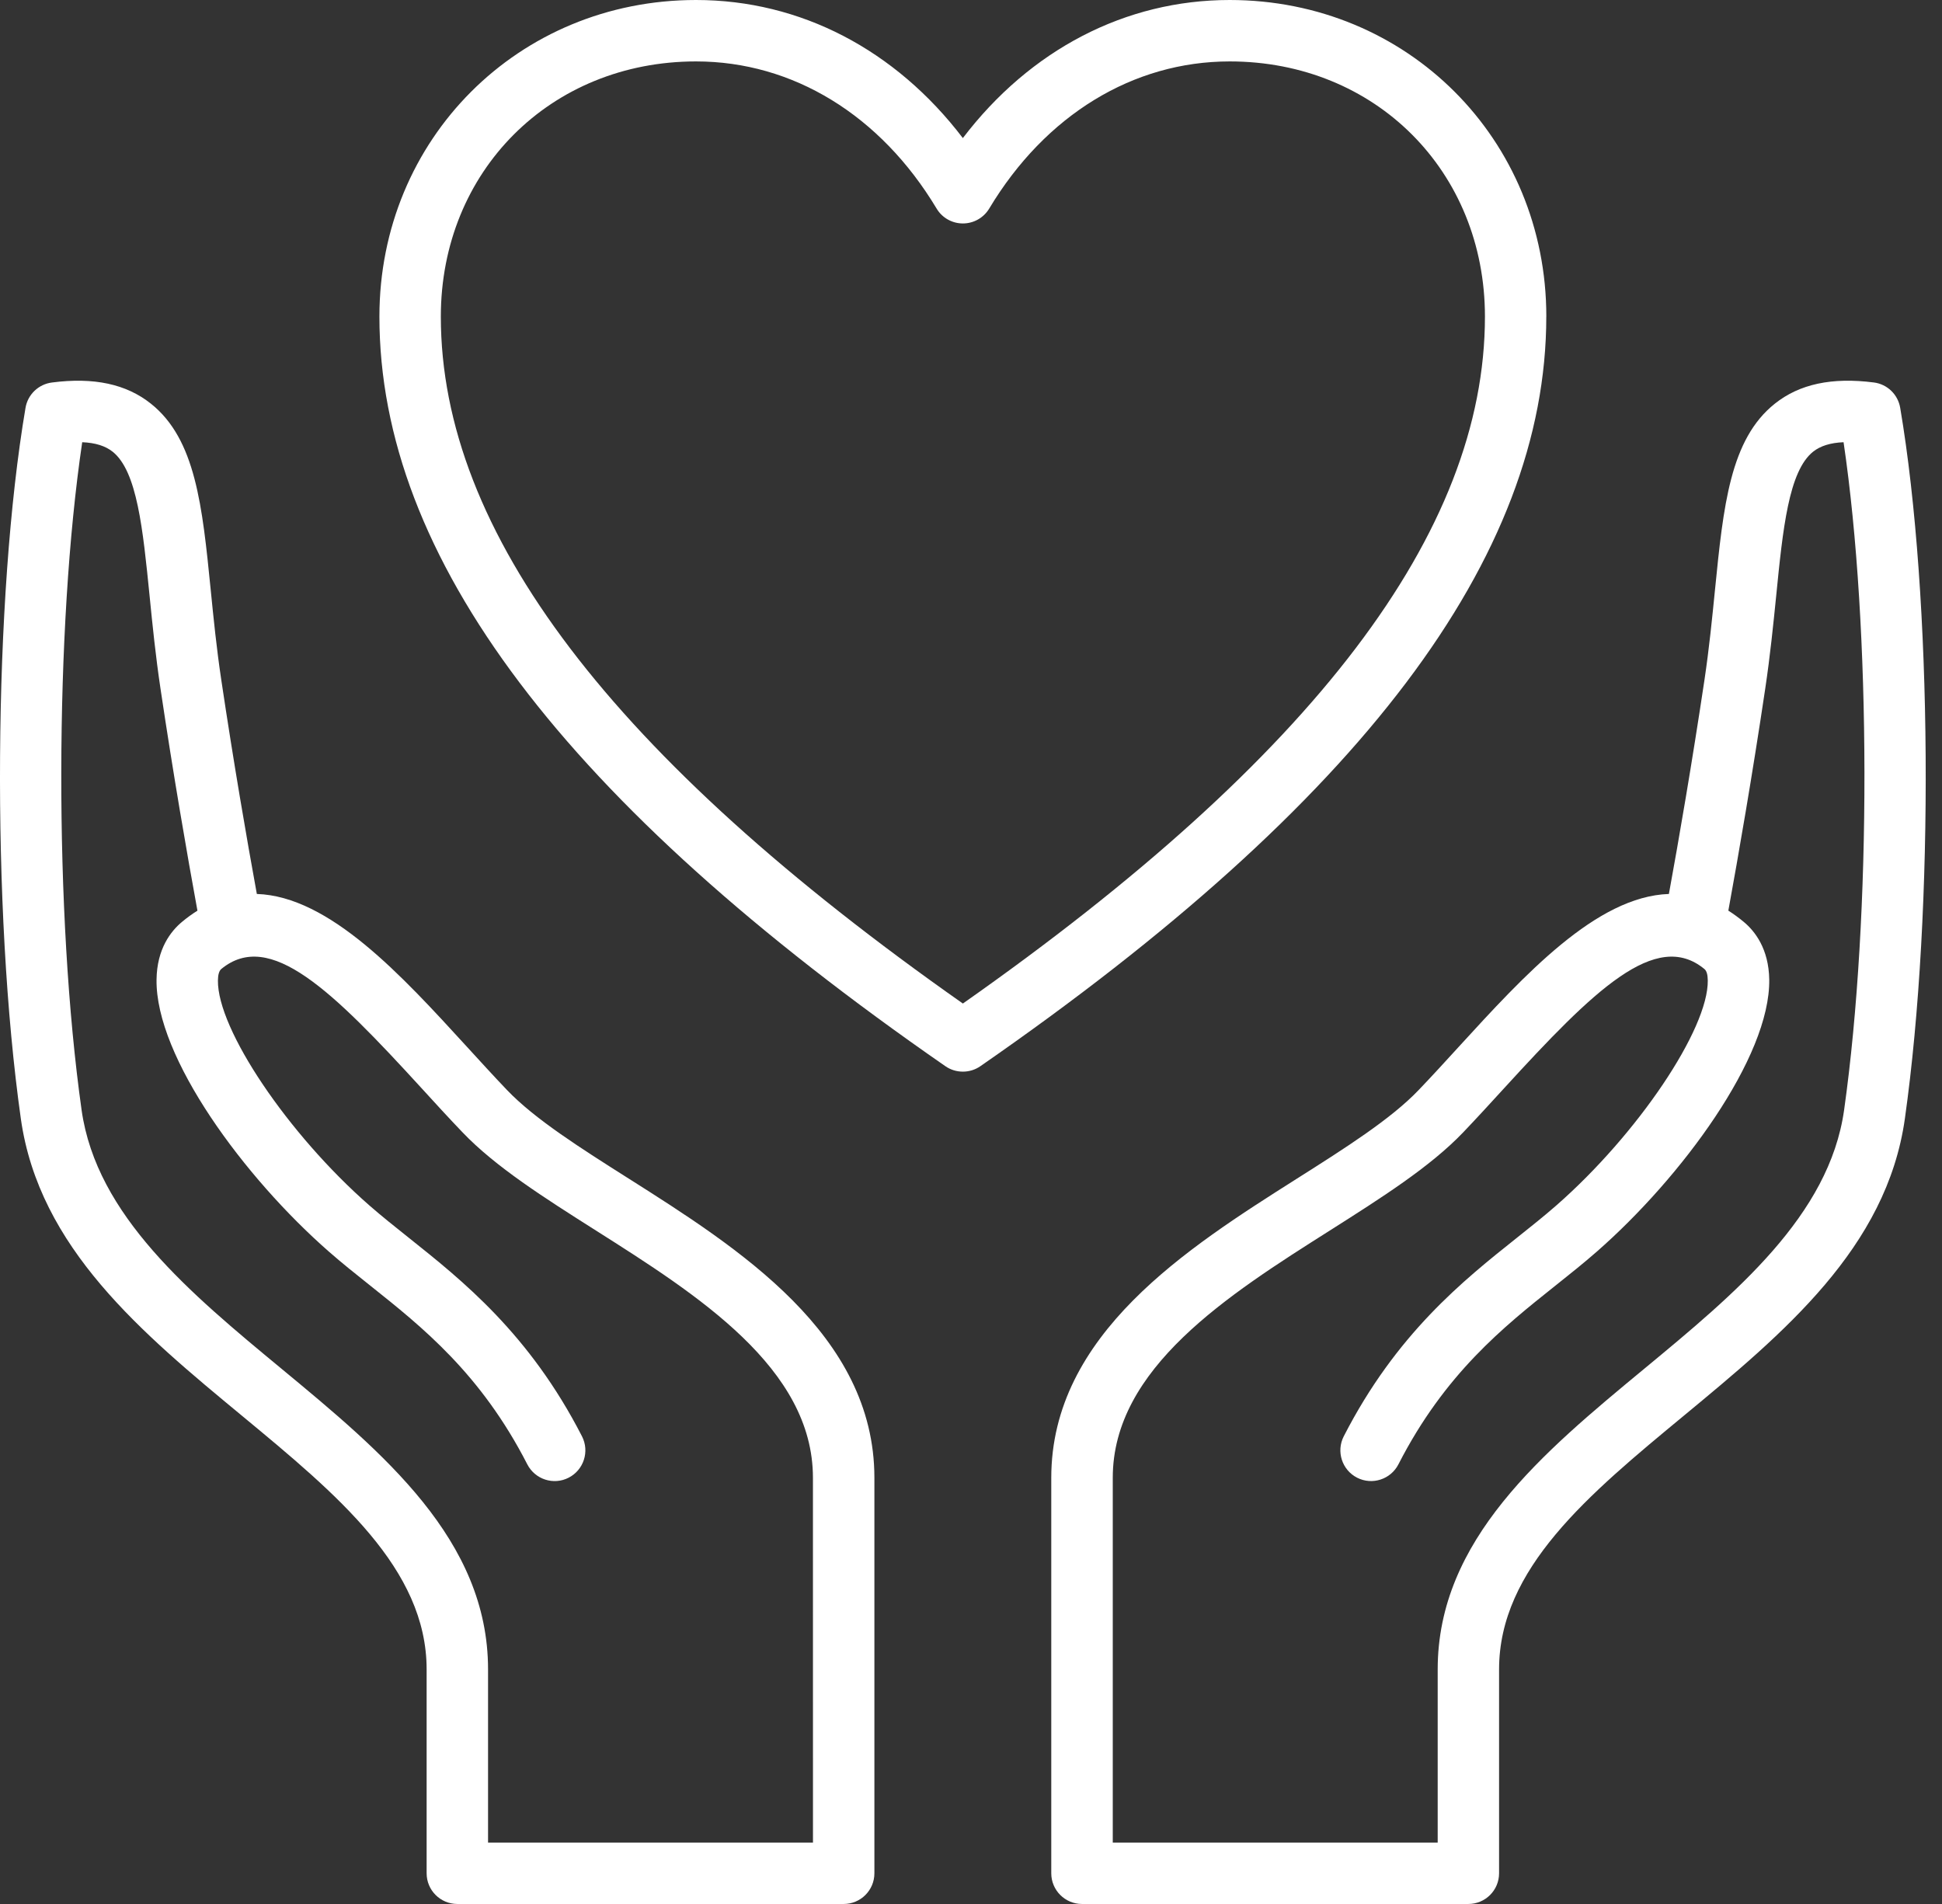 <svg xmlns="http://www.w3.org/2000/svg" width="51" height="50" viewBox="0 0 51 50" fill="none"><rect x="0" y="0" width="51" height="50" fill="#333333" stroke="none"/><path d="M40.609 8.314C40.609 3.652 36.957 0 32.293 0C29.552 0 27.054 1.307 25.286 3.626C23.518 1.307 21.02 0 18.279 0C13.616 0 9.964 3.652 9.964 8.314C9.964 14.632 14.825 21.07 24.827 27.999C24.965 28.095 25.126 28.142 25.287 28.142C25.447 28.142 25.608 28.095 25.746 27.999C35.746 21.072 40.608 14.633 40.608 8.314H40.609ZM25.286 26.353C16.062 19.874 11.577 13.971 11.577 8.314C11.577 4.494 14.459 1.613 18.279 1.613C20.82 1.613 23.122 3.021 24.596 5.476C24.741 5.72 25.004 5.868 25.287 5.868C25.571 5.868 25.833 5.719 25.979 5.476C27.452 3.022 29.754 1.613 32.295 1.613C36.116 1.613 38.997 4.494 38.997 8.314C38.996 13.971 34.511 19.874 25.287 26.353H25.286Z" fill="white"></path><path d="M49.902 10.709C49.843 10.359 49.562 10.088 49.21 10.044C48.108 9.903 47.257 10.085 46.611 10.6C45.435 11.535 45.259 13.282 45.038 15.493C44.963 16.245 44.886 17.023 44.763 17.848C44.434 20.046 44.093 22.026 43.828 23.476C41.922 23.54 40.031 25.608 38.31 27.489C37.958 27.874 37.607 28.259 37.258 28.623C36.53 29.387 35.33 30.147 34.059 30.952C31.185 32.773 27.608 35.04 27.608 38.808V49.194C27.608 49.639 27.97 50 28.414 50H38.561C39.007 50 39.368 49.639 39.368 49.194V43.84C39.368 41.191 41.72 39.245 44.211 37.185C46.834 35.015 49.547 32.771 50.025 29.377C50.8 23.884 50.746 15.684 49.902 10.708L49.902 10.709ZM48.429 29.151C48.038 31.926 45.57 33.968 43.184 35.942C40.515 38.149 37.756 40.432 37.756 43.84V48.387H29.223V38.807C29.223 35.928 32.251 34.007 34.924 32.314C36.28 31.454 37.562 30.641 38.426 29.736C38.783 29.362 39.142 28.97 39.502 28.576C41.852 26.006 43.486 24.398 44.76 25.447C44.818 25.494 44.847 25.594 44.849 25.745C44.868 27.023 43.008 29.785 40.871 31.656C40.546 31.94 40.199 32.216 39.84 32.502C38.426 33.627 36.668 35.028 35.289 37.719C35.086 38.116 35.243 38.602 35.639 38.805C36.034 39.008 36.522 38.851 36.725 38.454C37.944 36.073 39.486 34.846 40.846 33.763C41.226 33.461 41.591 33.169 41.934 32.869C44.152 30.928 46.493 27.764 46.463 25.722C46.45 24.917 46.088 24.451 45.786 24.203C45.654 24.094 45.522 23.998 45.389 23.914C45.658 22.439 46.016 20.381 46.358 18.084C46.487 17.222 46.571 16.388 46.645 15.653C46.82 13.893 46.973 12.373 47.616 11.861C47.807 11.71 48.07 11.627 48.415 11.613C49.136 16.49 49.151 24.025 48.429 29.151L48.429 29.151Z" fill="white"></path><path d="M16.513 30.952C15.242 30.147 14.042 29.387 13.313 28.623C12.965 28.259 12.615 27.874 12.262 27.489C10.542 25.608 8.652 23.539 6.745 23.476C6.479 22.021 6.137 20.038 5.81 17.847C5.687 17.024 5.609 16.246 5.534 15.494C5.313 13.282 5.138 11.536 3.962 10.6C3.315 10.085 2.466 9.902 1.363 10.045C1.011 10.09 0.729 10.36 0.67 10.71C-0.174 15.686 -0.227 23.885 0.547 29.376C1.025 32.771 3.737 35.014 6.361 37.184C8.851 39.245 11.204 41.191 11.204 43.84V49.194C11.204 49.639 11.565 50 12.011 50H22.157C22.602 50 22.963 49.639 22.963 49.194L22.963 38.807C22.963 35.039 19.386 32.772 16.512 30.951L16.513 30.952ZM21.35 48.387H12.817V43.84C12.817 40.432 10.057 38.149 7.389 35.941C5.003 33.967 2.535 31.926 2.143 29.152C1.421 24.027 1.437 16.491 2.159 11.613C2.503 11.627 2.767 11.71 2.958 11.862C3.601 12.373 3.753 13.894 3.929 15.653C4.002 16.389 4.086 17.222 4.215 18.085C4.556 20.372 4.914 22.435 5.185 23.915C5.052 23.998 4.918 24.094 4.786 24.204C4.485 24.452 4.122 24.918 4.111 25.723C4.081 27.765 6.422 30.93 8.639 32.87C8.982 33.171 9.348 33.462 9.727 33.764C11.087 34.847 12.628 36.074 13.848 38.455C14.052 38.851 14.537 39.009 14.934 38.805C15.33 38.602 15.487 38.116 15.284 37.719C13.905 35.028 12.145 33.628 10.732 32.502C10.373 32.216 10.026 31.94 9.701 31.656C7.562 29.785 5.704 27.024 5.723 25.746C5.725 25.595 5.755 25.494 5.811 25.447C7.085 24.398 8.72 26.006 11.071 28.577C11.43 28.97 11.789 29.363 12.146 29.735C13.01 30.641 14.291 31.453 15.648 32.313C18.32 34.007 21.349 35.928 21.349 38.807L21.35 48.387Z" fill="white"></path></svg>